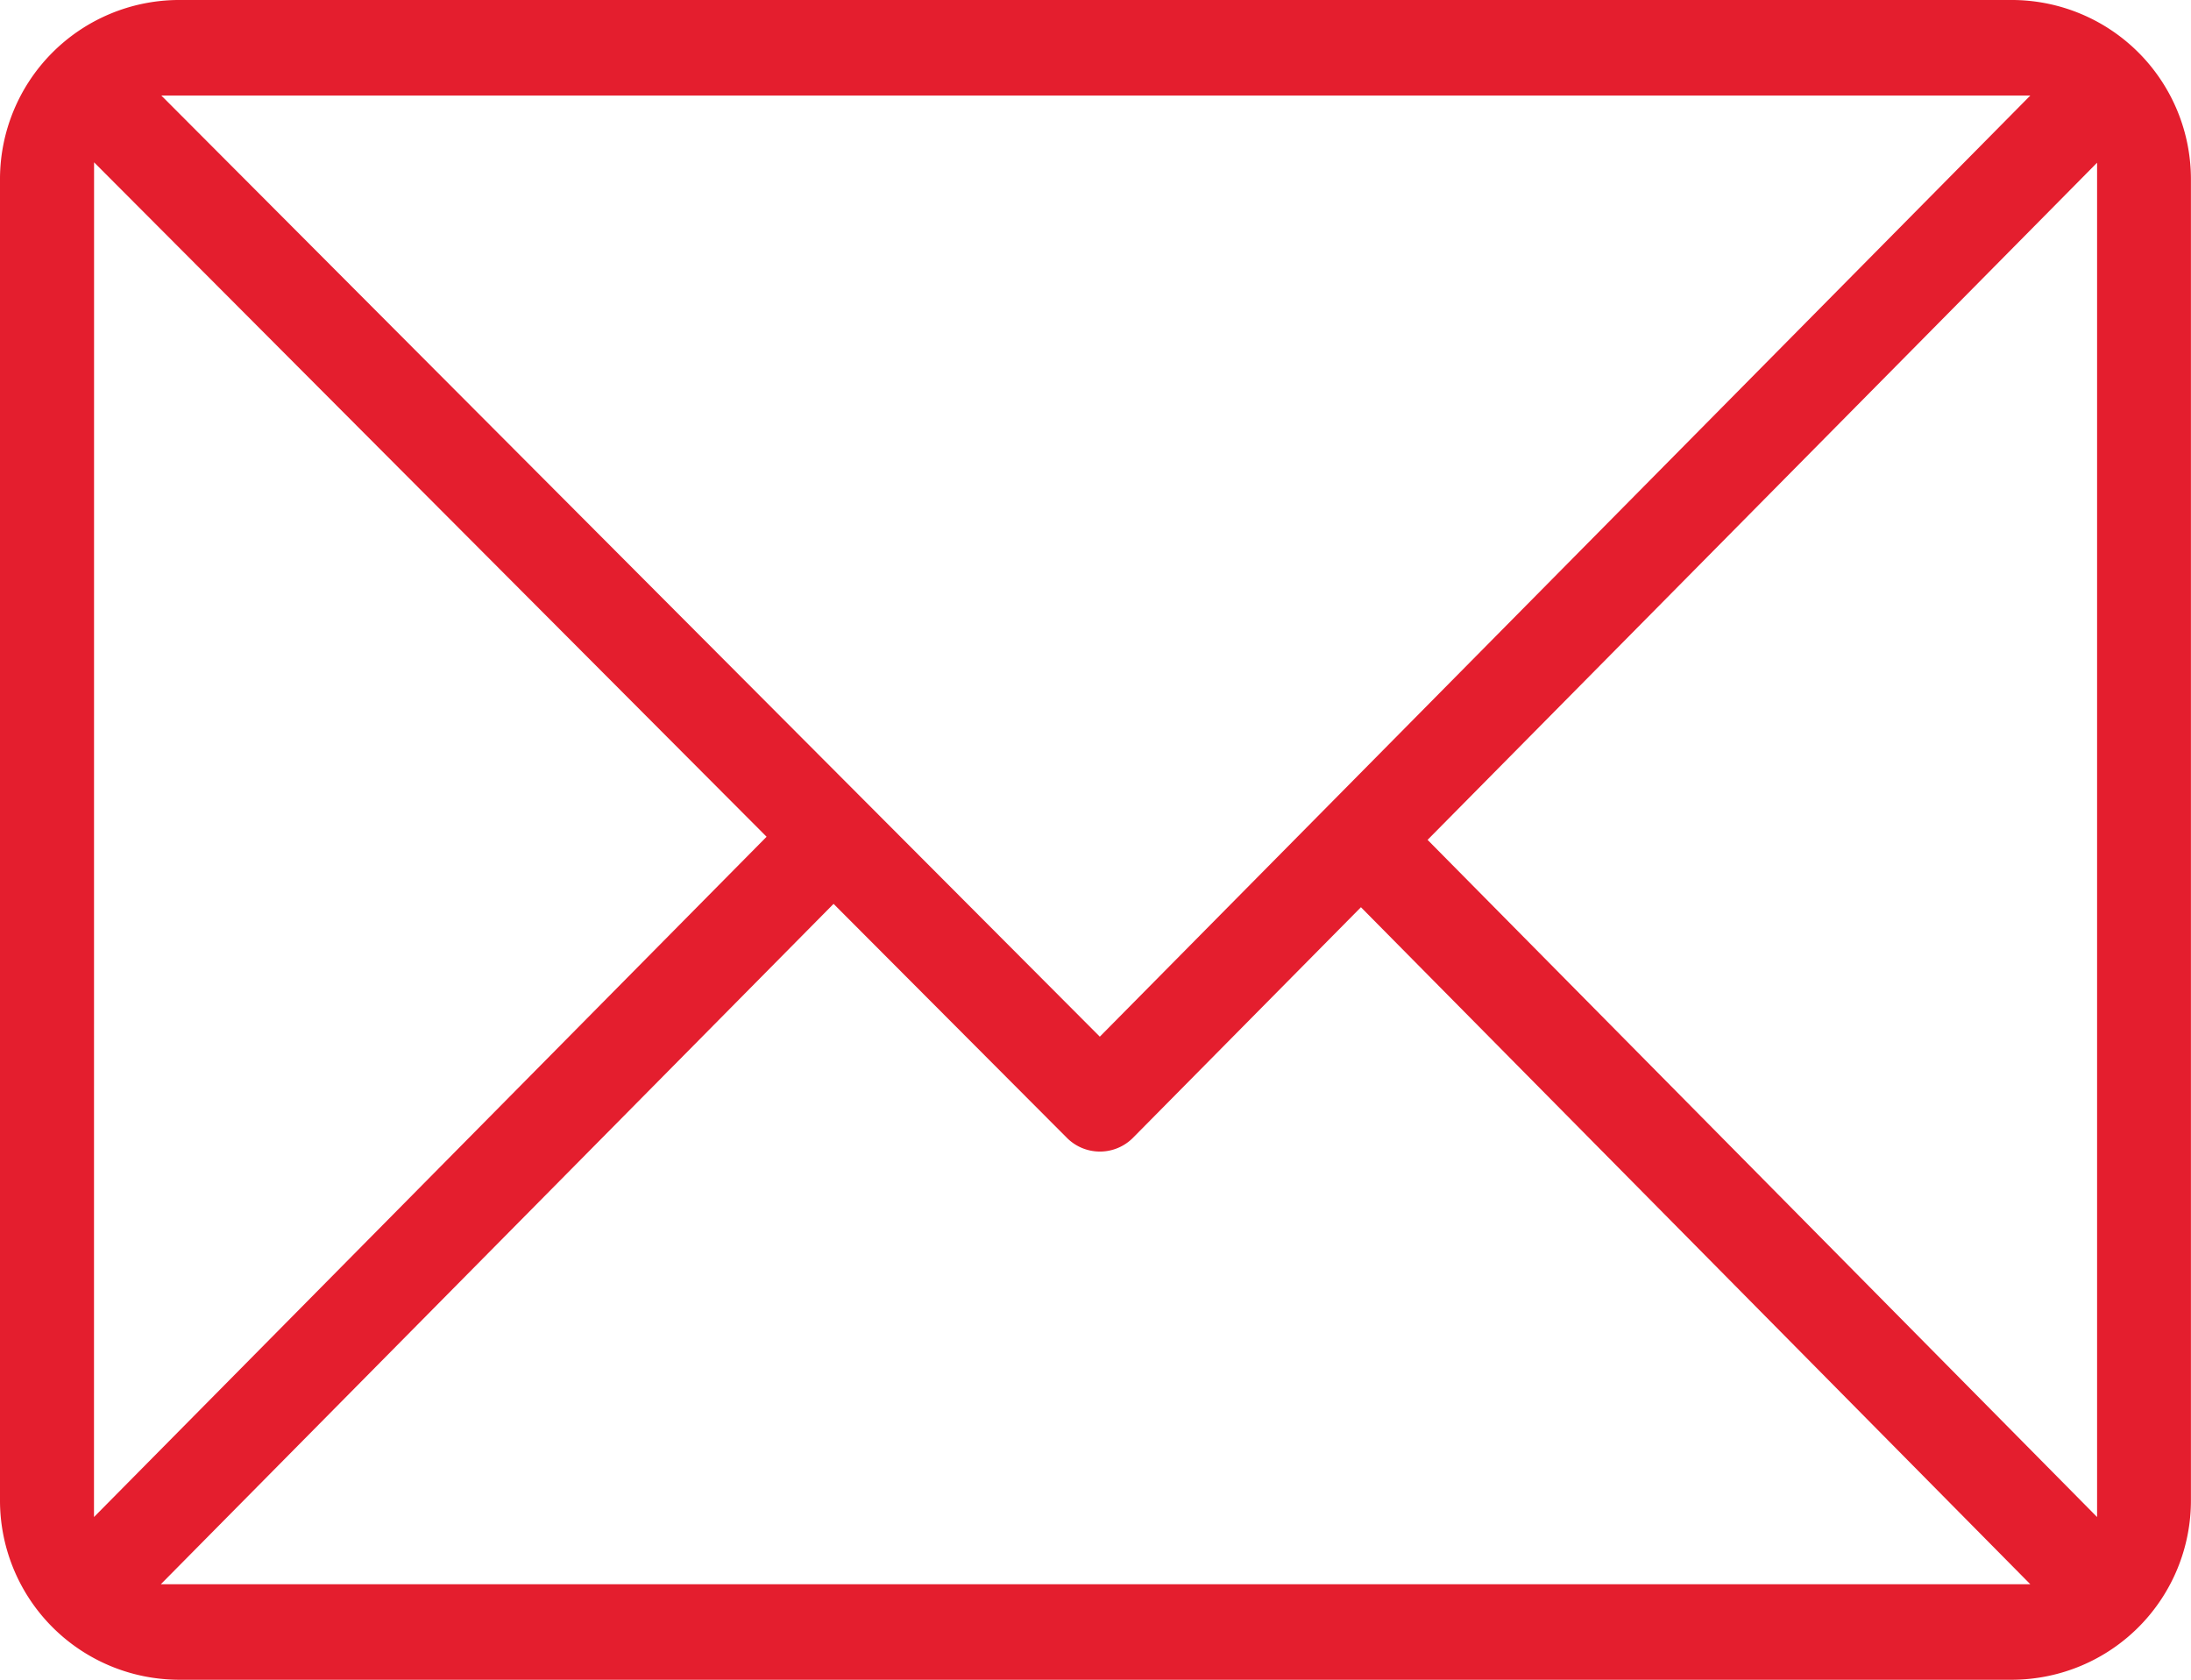 <svg xmlns="http://www.w3.org/2000/svg" width="60" height="46.001" viewBox="0 0 60 46.001">
  <g id="Groupe_396" data-name="Groupe 396" transform="translate(-267.963 -398.185)">
    <path id="Tracé_666" data-name="Tracé 666" d="M323.1,398.185H272.824a4.908,4.908,0,0,0-4.861,4.921v36.156a4.91,4.91,0,0,0,4.864,4.924H323.1a4.909,4.909,0,0,0,4.861-4.922V403.106A4.909,4.909,0,0,0,323.1,398.185Zm.463,2.616-25.482,25.774-25.7-25.774Zm-53.024,1.829L288.956,421.1l-18.419,18.63Zm1.829,38.94,18.422-18.632,6.39,6.408a1.276,1.276,0,0,0,1.8.008l6.252-6.324,18.33,18.54Zm53.023-1.84-18.334-18.545,18.334-18.544Z" fill="#e41e2e"/>
  </g>
</svg>
